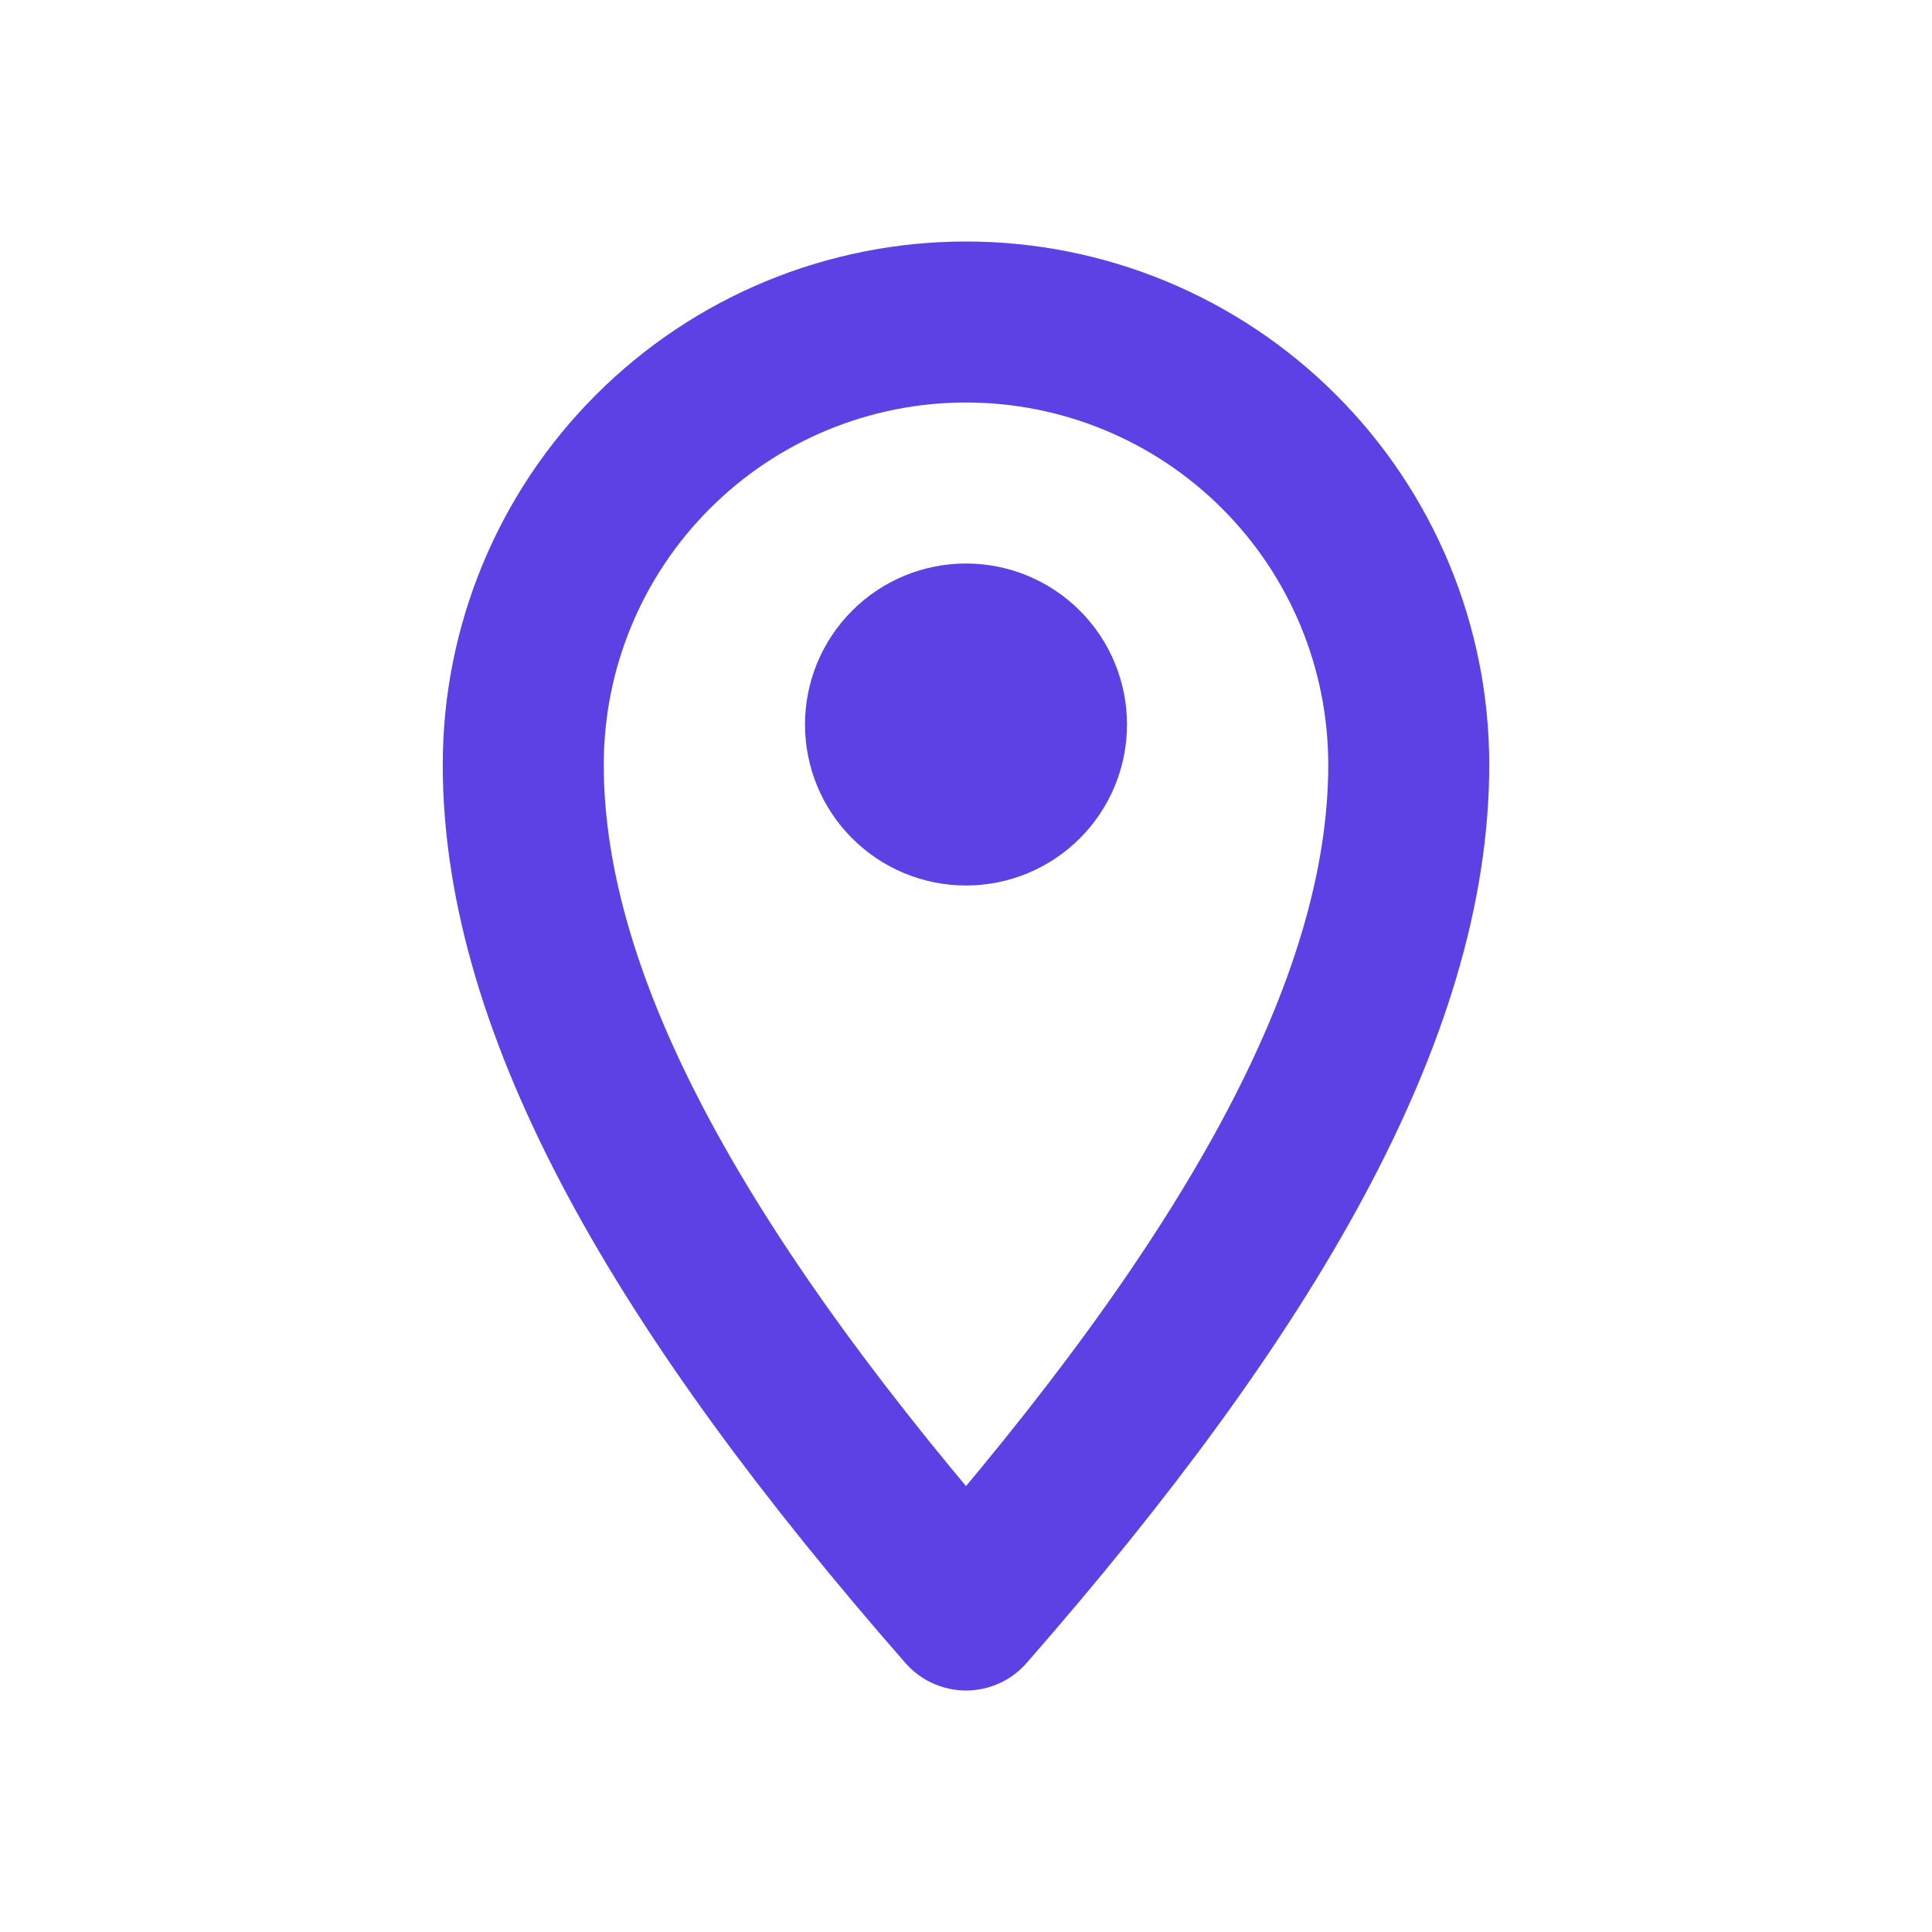 <svg width="24" height="24" viewBox="0 0 24 24" fill="none" xmlns="http://www.w3.org/2000/svg">
<path d="M13 9C13 9.265 12.895 9.52 12.707 9.707C12.52 9.895 12.265 10 12 10C11.735 10 11.48 9.895 11.293 9.707C11.105 9.52 11 9.265 11 9C11 8.735 11.105 8.48 11.293 8.293C11.48 8.105 11.735 8 12 8C12.265 8 12.52 8.105 12.707 8.293C12.895 8.48 13 8.735 13 9Z" stroke="#5E41E4" stroke-width="2" stroke-linejoin="round"/>
<path d="M17.5 9.5C17.5 12.538 15.5 16 12 20C8.5 16 6.5 12.538 6.5 9.5C6.5 8.041 7.079 6.642 8.111 5.611C9.142 4.579 10.541 4 12 4C13.459 4 14.858 4.579 15.889 5.611C16.921 6.642 17.5 8.041 17.5 9.5Z" stroke="#5E41E4" stroke-width="2" stroke-linejoin="round"/>
</svg>
